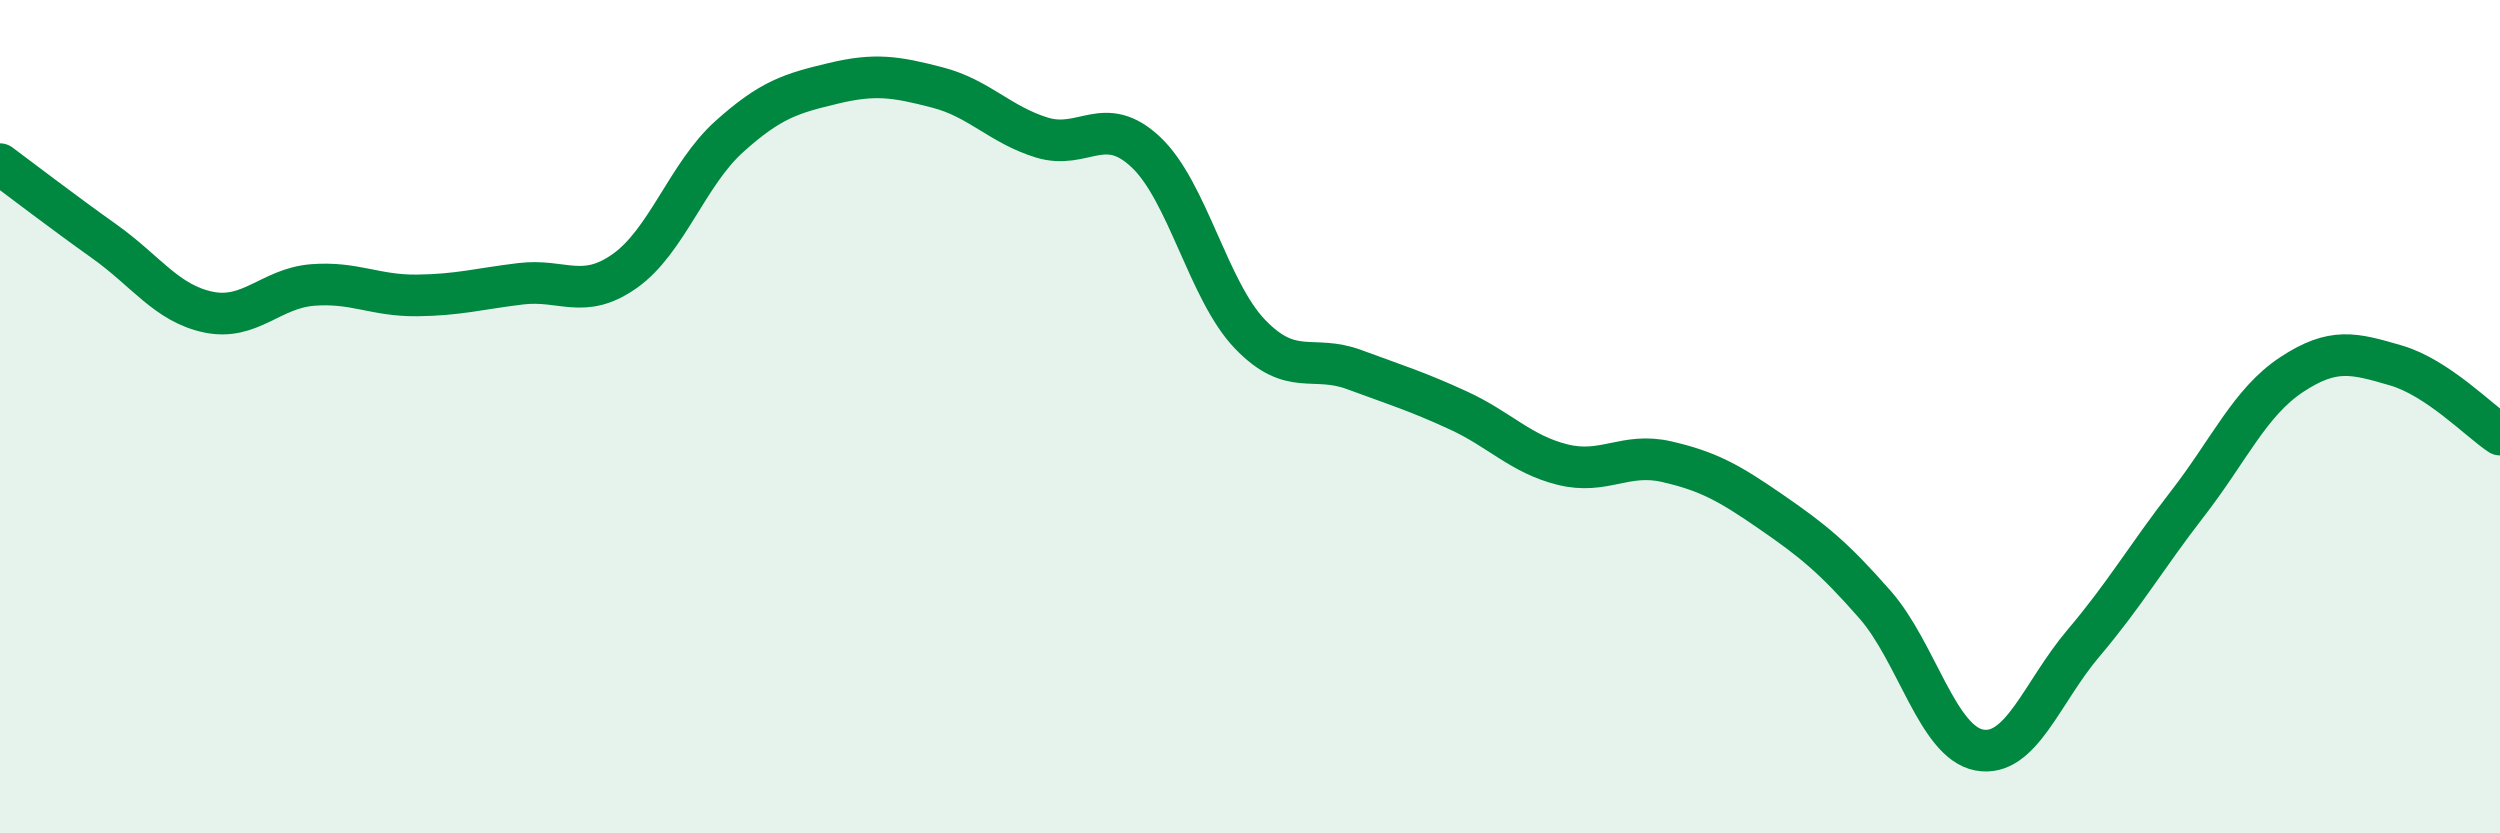 
    <svg width="60" height="20" viewBox="0 0 60 20" xmlns="http://www.w3.org/2000/svg">
      <path
        d="M 0,3.94 C 0.5,4.31 1.5,5.08 2.5,5.79 C 3.5,6.5 4,7.28 5,7.49 C 6,7.7 6.5,6.92 7.5,6.84 C 8.5,6.76 9,7.1 10,7.09 C 11,7.08 11.5,6.93 12.5,6.81 C 13.5,6.69 14,7.21 15,6.5 C 16,5.79 16.5,4.18 17.5,3.28 C 18.5,2.38 19,2.24 20,2 C 21,1.76 21.5,1.84 22.5,2.1 C 23.5,2.36 24,2.99 25,3.3 C 26,3.61 26.5,2.71 27.5,3.65 C 28.5,4.59 29,6.98 30,8.02 C 31,9.06 31.5,8.5 32.5,8.87 C 33.5,9.24 34,9.39 35,9.85 C 36,10.31 36.5,10.9 37.5,11.15 C 38.5,11.4 39,10.85 40,11.08 C 41,11.31 41.5,11.59 42.5,12.28 C 43.5,12.97 44,13.37 45,14.51 C 46,15.65 46.5,17.81 47.5,18 C 48.5,18.19 49,16.62 50,15.44 C 51,14.26 51.5,13.38 52.5,12.09 C 53.5,10.8 54,9.65 55,8.99 C 56,8.33 56.5,8.48 57.5,8.77 C 58.5,9.06 59.5,10.1 60,10.43L60 20L0 20Z"
        fill="#008740"
        opacity="0.1"
        stroke-linecap="round"
        stroke-linejoin="round"
      />
      <path
        d="M 0,3.94 C 0.5,4.31 1.5,5.08 2.5,5.79 C 3.5,6.5 4,7.28 5,7.49 C 6,7.7 6.5,6.92 7.5,6.84 C 8.5,6.76 9,7.1 10,7.09 C 11,7.08 11.5,6.93 12.5,6.81 C 13.5,6.69 14,7.21 15,6.5 C 16,5.79 16.5,4.18 17.5,3.28 C 18.5,2.38 19,2.24 20,2 C 21,1.76 21.5,1.84 22.5,2.1 C 23.5,2.36 24,2.99 25,3.3 C 26,3.61 26.5,2.71 27.5,3.65 C 28.5,4.59 29,6.98 30,8.02 C 31,9.06 31.5,8.5 32.5,8.87 C 33.5,9.24 34,9.39 35,9.85 C 36,10.31 36.5,10.9 37.5,11.15 C 38.5,11.4 39,10.85 40,11.08 C 41,11.31 41.5,11.59 42.5,12.28 C 43.5,12.97 44,13.37 45,14.51 C 46,15.65 46.5,17.81 47.5,18 C 48.5,18.19 49,16.62 50,15.44 C 51,14.26 51.5,13.38 52.5,12.09 C 53.5,10.8 54,9.65 55,8.99 C 56,8.33 56.5,8.48 57.5,8.77 C 58.5,9.06 59.5,10.1 60,10.43"
        stroke="#008740"
        stroke-width="1"
        fill="none"
        stroke-linecap="round"
        stroke-linejoin="round"
      />
    </svg>
  